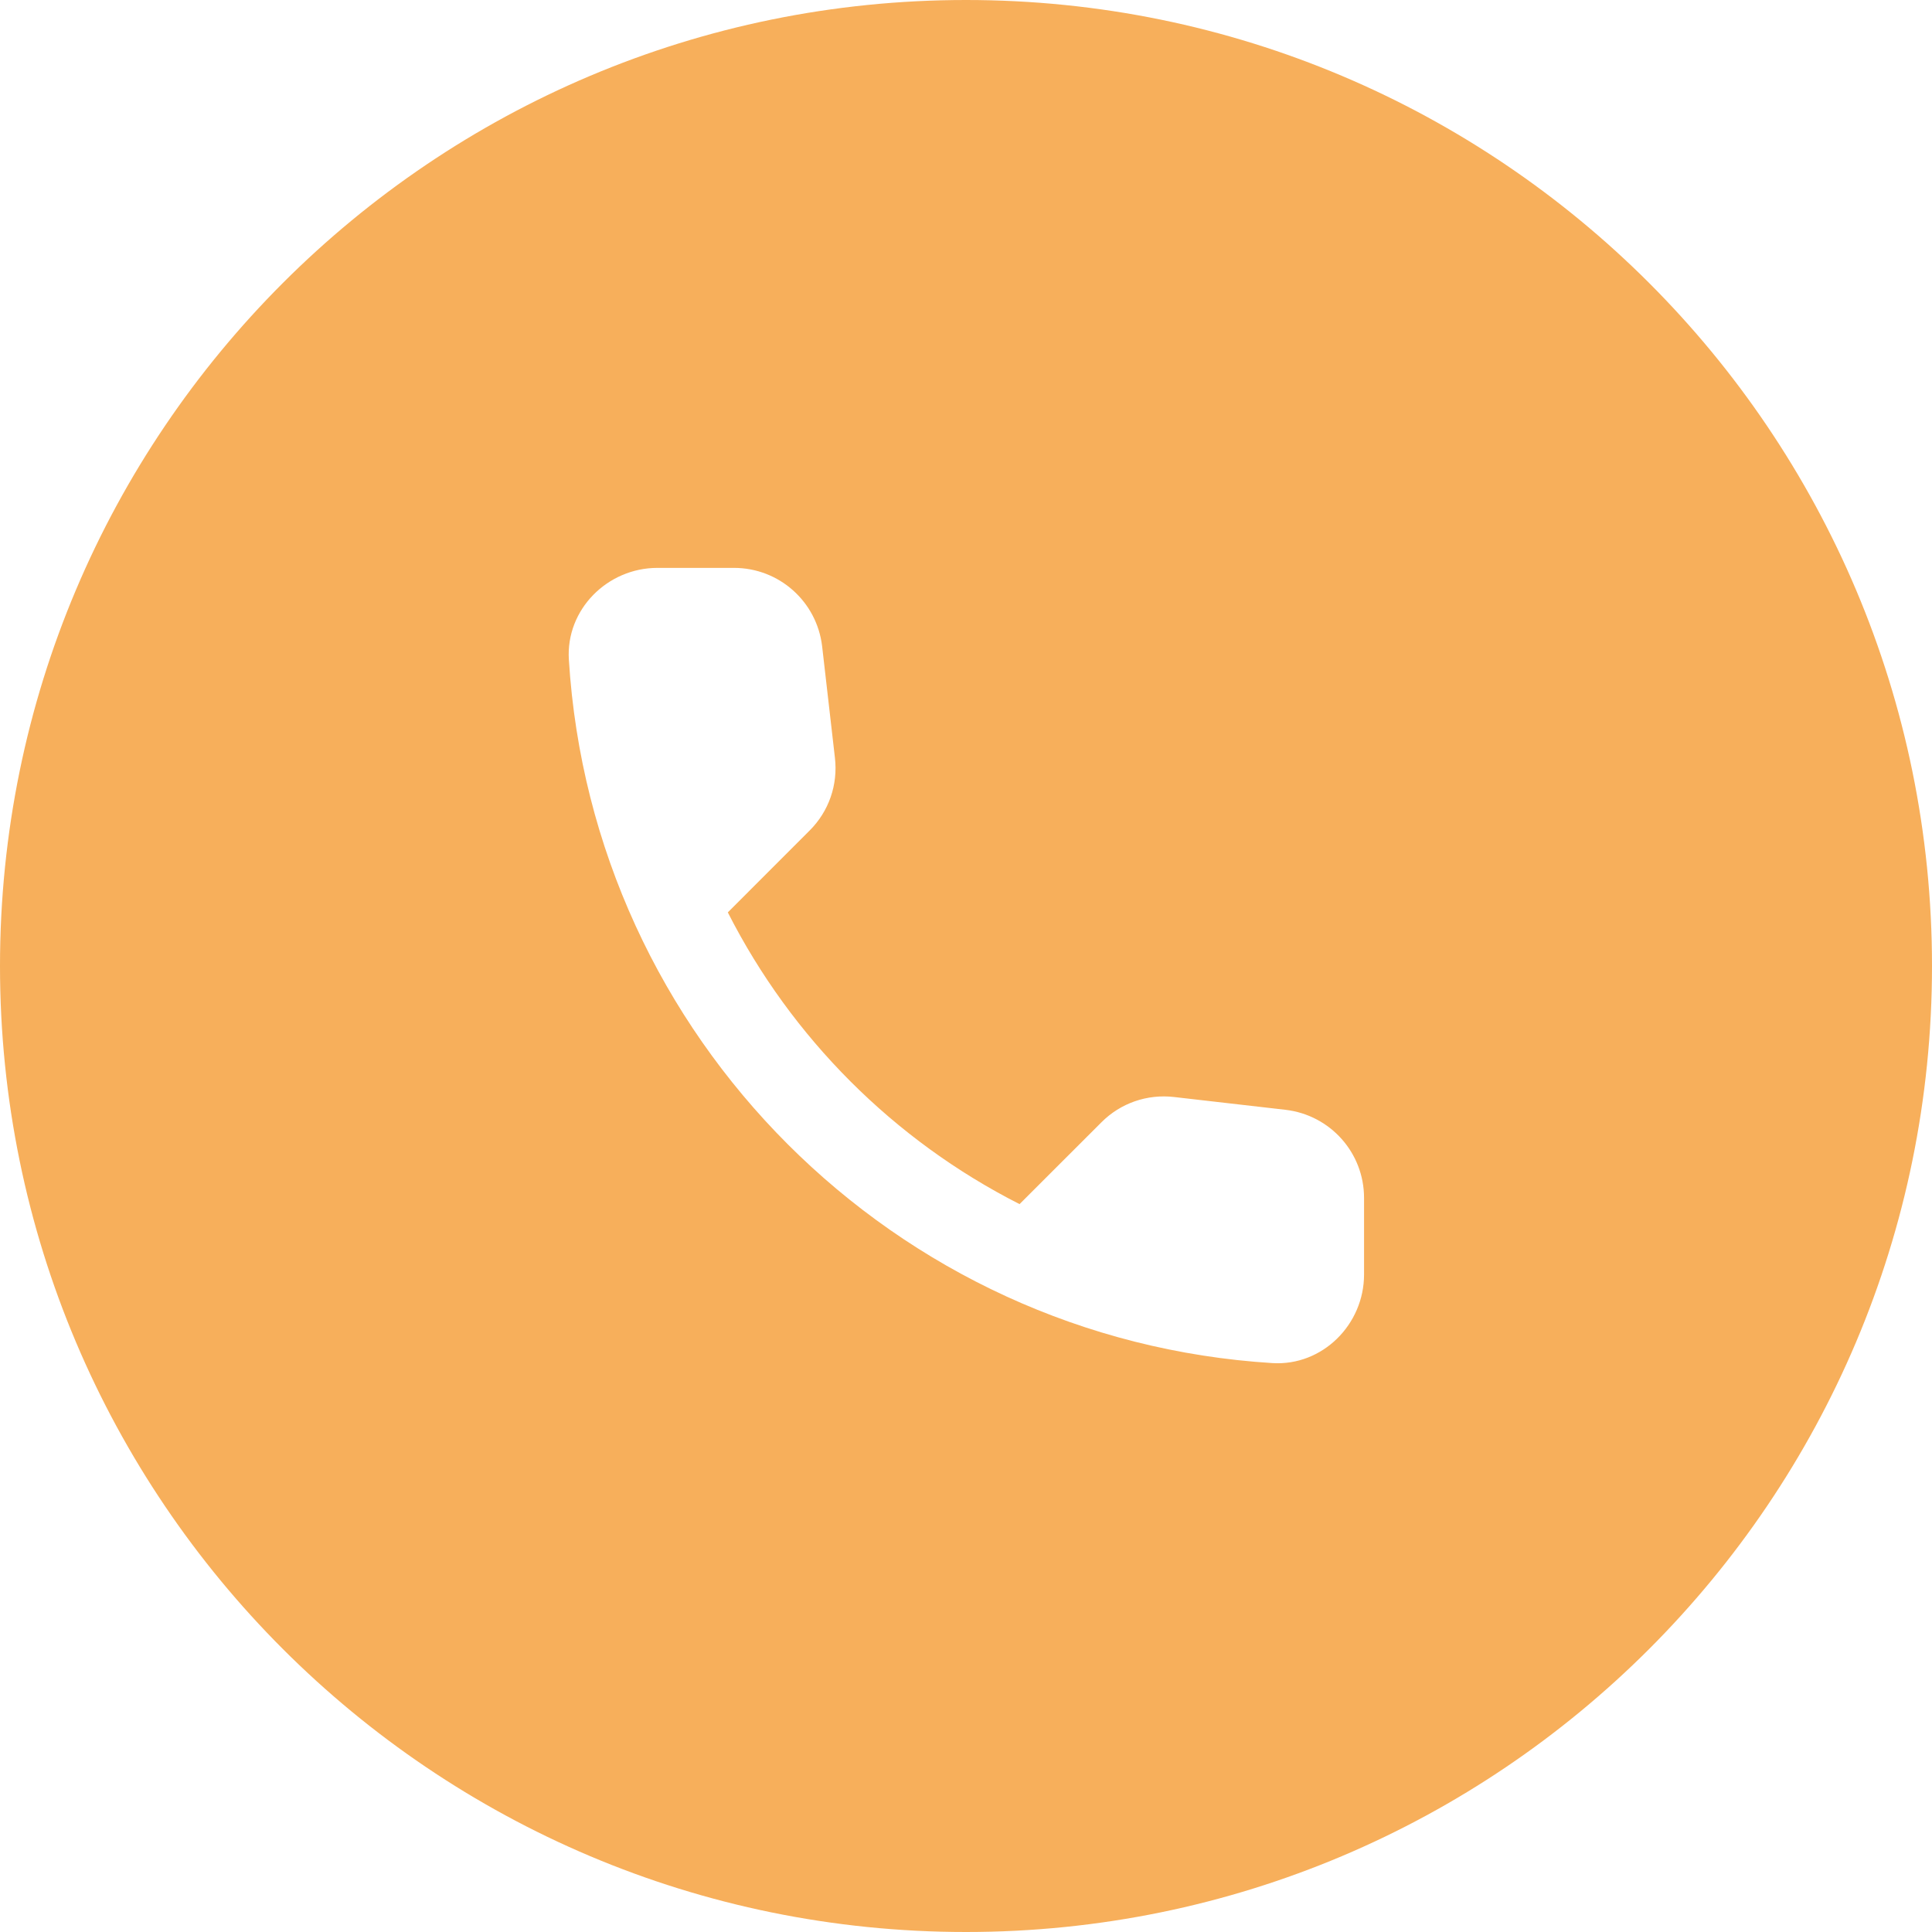 <?xml version="1.0" encoding="UTF-8"?> <svg xmlns="http://www.w3.org/2000/svg" width="32" height="32" viewBox="0 0 32 32" fill="none"> <path fill-rule="evenodd" clip-rule="evenodd" d="M16 32C24.837 32 32 24.837 32 16C32 7.163 24.837 0 16 0C7.163 0 0 7.163 0 16C0 24.837 7.163 32 16 32ZM19.447 18.17L21.294 18.382C22.035 18.47 22.593 19.094 22.593 19.842V21.11C22.593 21.939 21.903 22.628 21.075 22.577C17.944 22.383 15.129 21.034 13.047 18.952C10.965 16.87 9.616 14.055 9.422 10.924C9.371 10.096 10.06 9.406 10.889 9.406H12.157C12.905 9.406 13.529 9.964 13.617 10.704L13.829 12.552C13.881 13 13.727 13.44 13.411 13.755L12.055 15.112C12.583 16.152 13.271 17.096 14.087 17.912C14.903 18.728 15.847 19.416 16.887 19.944L18.244 18.588C18.559 18.272 18.999 18.118 19.447 18.17Z" fill="#F7AF5B"></path> </svg> 